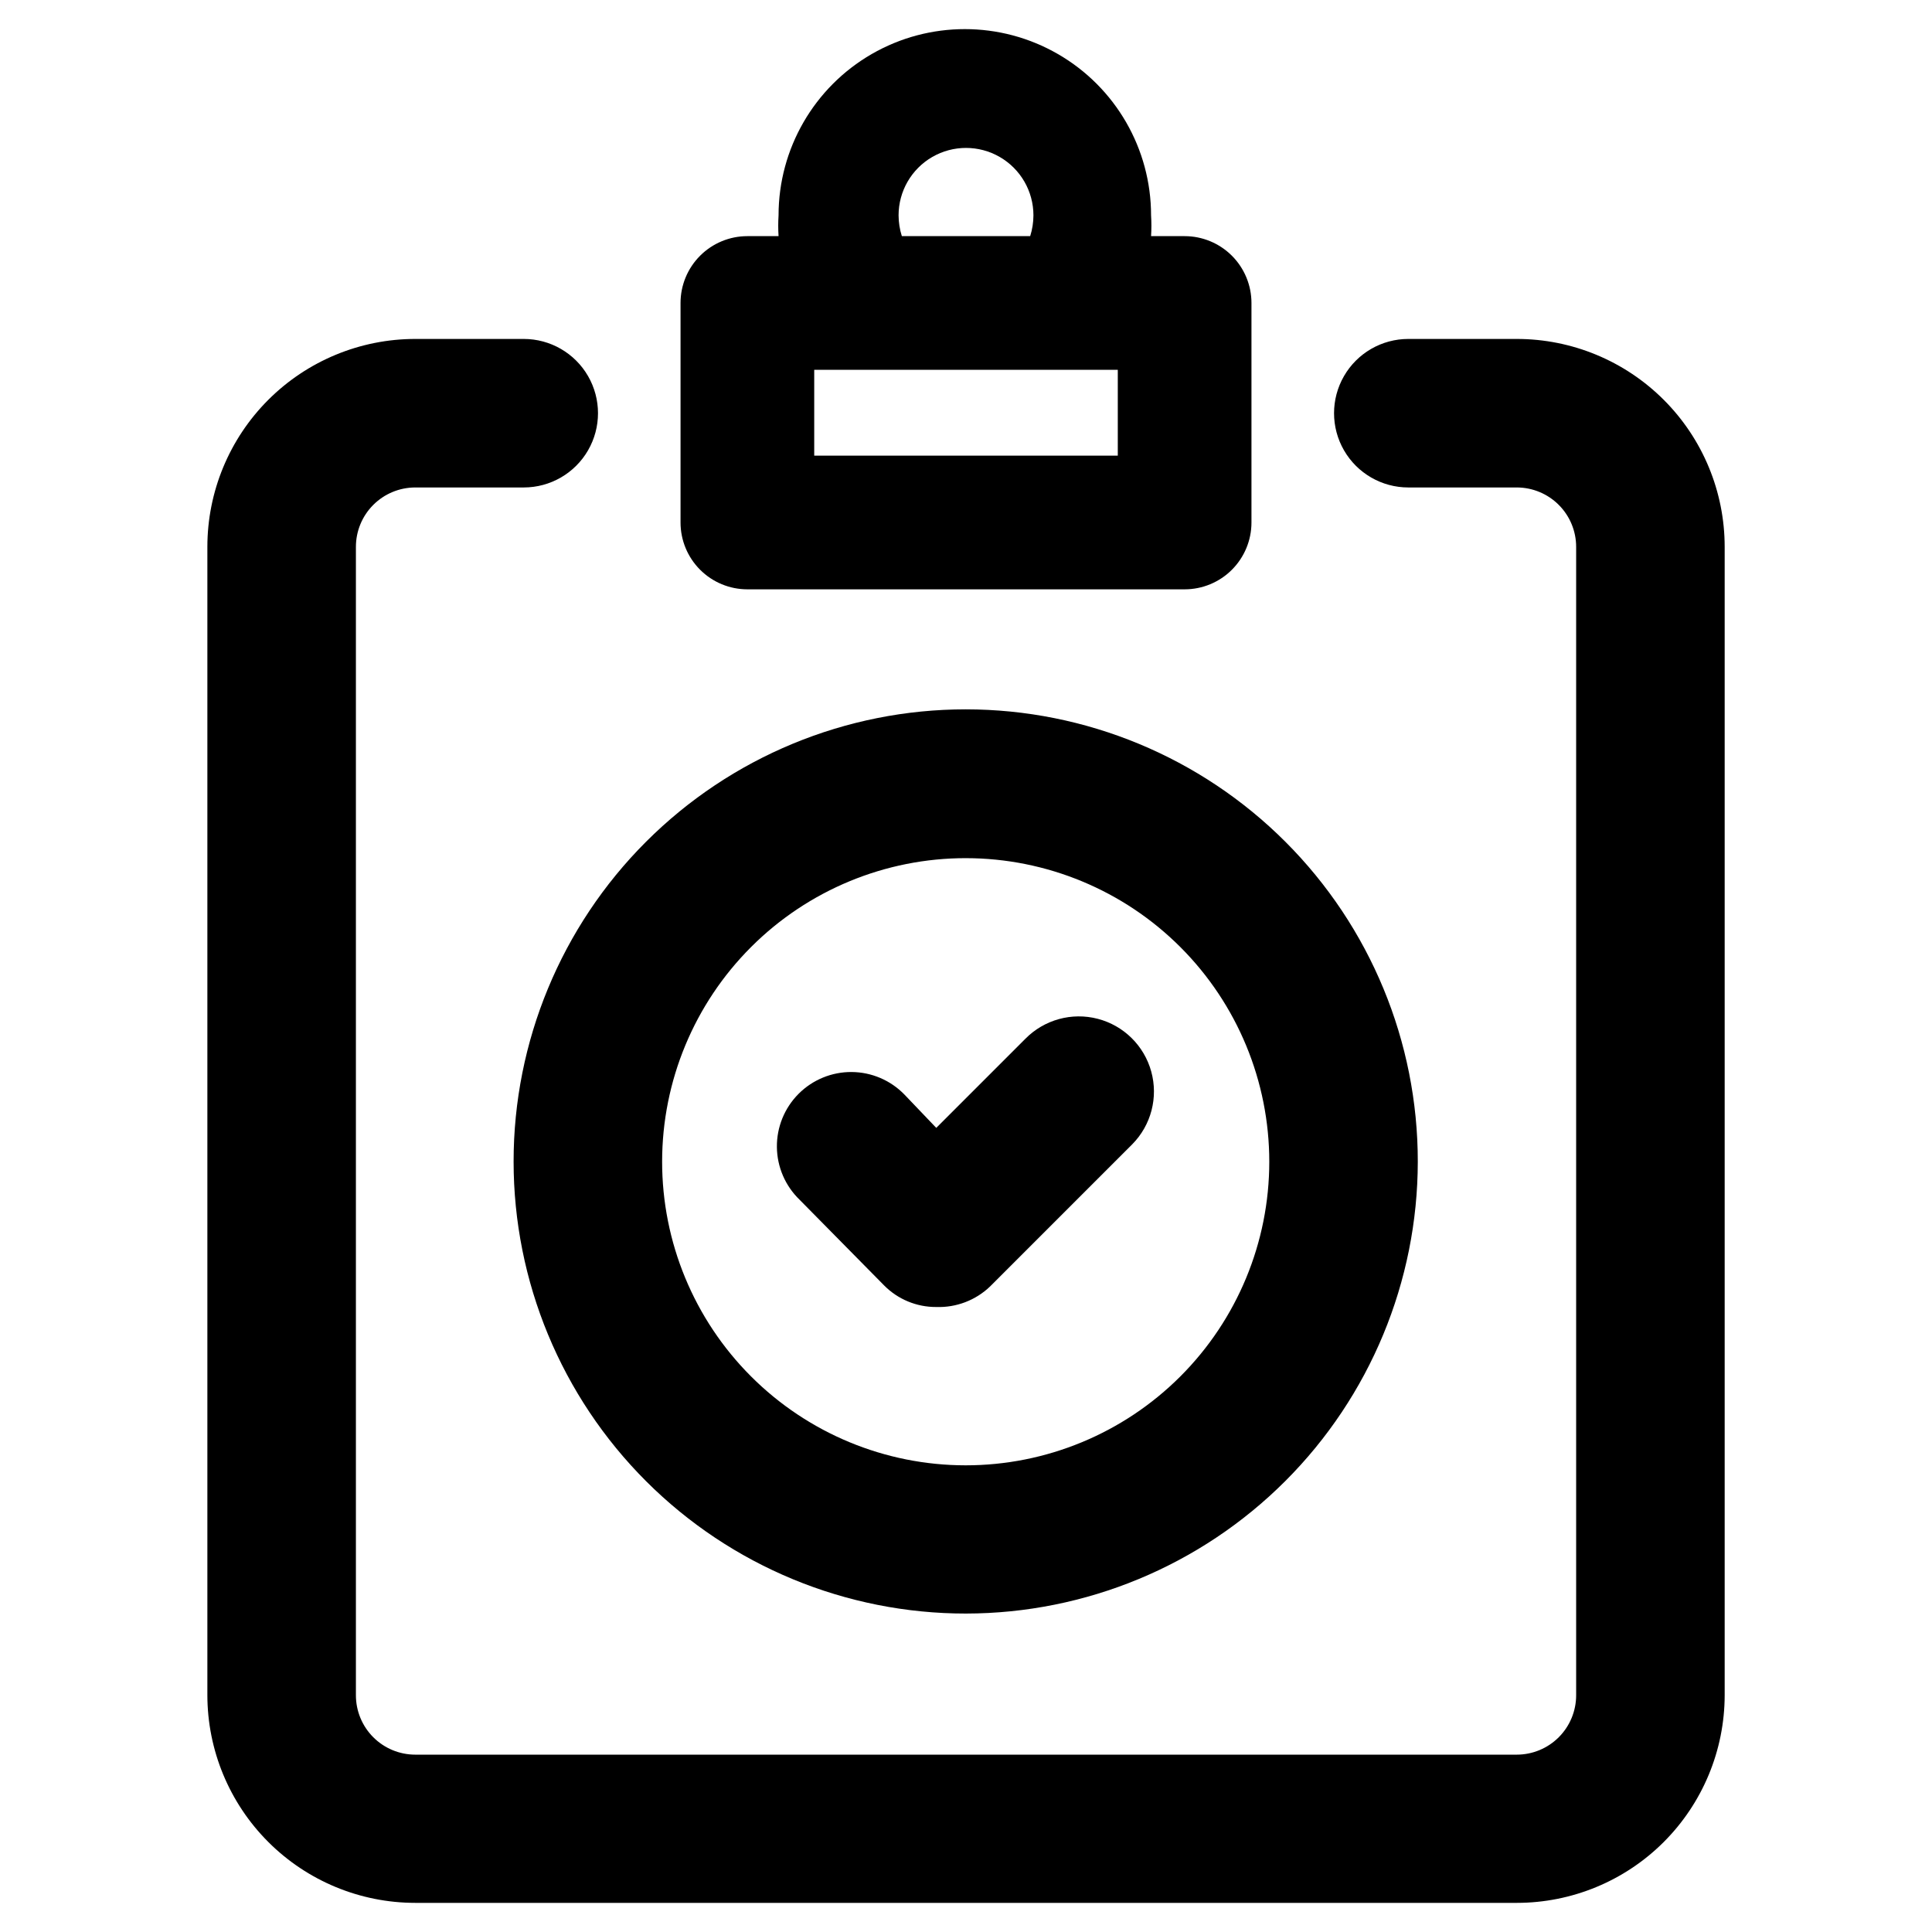 <?xml version="1.0" encoding="UTF-8"?>
<!-- Uploaded to: ICON Repo, www.svgrepo.com, Generator: ICON Repo Mixer Tools -->
<svg fill="#000000" width="800px" height="800px" version="1.1" viewBox="144 144 512 512" xmlns="http://www.w3.org/2000/svg">
 <g>
  <path d="m545.95 648.28h-291.89c-14.613 0-28.629-5.805-38.965-16.141-10.332-10.332-16.141-24.348-16.141-38.961v-304.25c0-14.617 5.809-28.633 16.141-38.965 10.336-10.336 24.352-16.141 38.965-16.141h28.734c7.031 0 13.527 3.75 17.043 9.84s3.516 13.59 0 19.68-10.012 9.84-17.043 9.84h-28.734c-4.176 0-8.18 1.66-11.133 4.613-2.953 2.949-4.609 6.957-4.609 11.133v304.33c0 4.176 1.656 8.18 4.609 11.133s6.957 4.609 11.133 4.609h291.89c4.176 0 8.18-1.656 11.133-4.609s4.613-6.957 4.613-11.133v-304.33c0-4.176-1.66-8.184-4.613-11.133-2.953-2.953-6.957-4.613-11.133-4.613h-28.73c-7.031 0-13.531-3.75-17.047-9.84s-3.516-13.59 0-19.68 10.016-9.84 17.047-9.84h28.734-0.004c14.613 0 28.633 5.805 38.965 16.141 10.336 10.332 16.141 24.348 16.141 38.965v304.33c-0.023 14.602-5.836 28.594-16.168 38.914-10.332 10.316-24.336 16.109-38.938 16.109z"/>
  <path d="m457.94 206.58h-8.895c0.117-1.836 0.117-3.676 0-5.508 0-17.637-9.41-33.93-24.68-42.746-15.273-8.816-34.086-8.816-49.359 0-15.27 8.816-24.68 25.109-24.68 42.746-0.117 1.832-0.117 3.672 0 5.508h-8.266c-4.695 0-9.199 1.867-12.523 5.188-3.32 3.324-5.188 7.828-5.188 12.527v58.176-0.004c0 4.699 1.867 9.203 5.188 12.523 3.324 3.324 7.828 5.188 12.523 5.188h115.88c4.695 0 9.203-1.863 12.523-5.188 3.32-3.32 5.188-7.824 5.188-12.523v-58.172c0-4.699-1.867-9.203-5.188-12.527-3.32-3.32-7.828-5.188-12.523-5.188zm-75.809-5.512v0.004c0-6.387 3.406-12.285 8.934-15.477 5.531-3.191 12.344-3.191 17.871 0s8.934 9.09 8.934 15.477c-0.004 1.867-0.297 3.727-0.863 5.508h-34.008c-0.57-1.781-0.859-3.641-0.867-5.508zm58.094 40.934v22.75l-80.449 0.004v-22.75z"/>
  <path d="m392.12 490.37c-5.203 0.031-10.199-2.043-13.852-5.75l-22.359-22.668c-3.801-3.664-5.973-8.699-6.023-13.977-0.055-5.281 2.016-10.359 5.742-14.094 3.727-3.738 8.801-5.824 14.078-5.785 5.277 0.039 10.32 2.195 13.992 5.988l8.422 8.816 23.617-23.617c4.992-5.062 12.305-7.078 19.188-5.285 6.879 1.793 12.281 7.117 14.168 13.973 1.887 6.856-0.023 14.195-5.016 19.258l-37.707 37.707c-3.82 3.66-8.961 5.617-14.25 5.434z"/>
  <path d="m400 571.61c-31.785 0.02-62.277-12.59-84.762-35.055-22.488-22.469-35.125-52.945-35.129-84.73-0.008-31.785 12.613-62.273 35.09-84.746 22.477-22.477 52.961-35.102 84.746-35.094 31.785 0.008 62.266 12.645 84.73 35.129 22.469 22.484 35.078 52.977 35.055 84.762-0.039 31.742-12.668 62.172-35.113 84.617-22.445 22.445-52.875 35.074-84.617 35.117zm0-200.19c-21.344-0.02-41.82 8.441-56.922 23.52s-23.598 35.539-23.609 56.883c-0.016 21.34 8.453 41.812 23.535 56.91 15.082 15.098 35.547 23.586 56.891 23.594 21.34 0.008 41.812-8.469 56.902-23.555 15.094-15.09 23.574-35.555 23.574-56.898 0-21.324-8.465-41.773-23.535-56.859-15.07-15.086-35.516-23.57-56.836-23.594z"/>
 </g>
</svg>